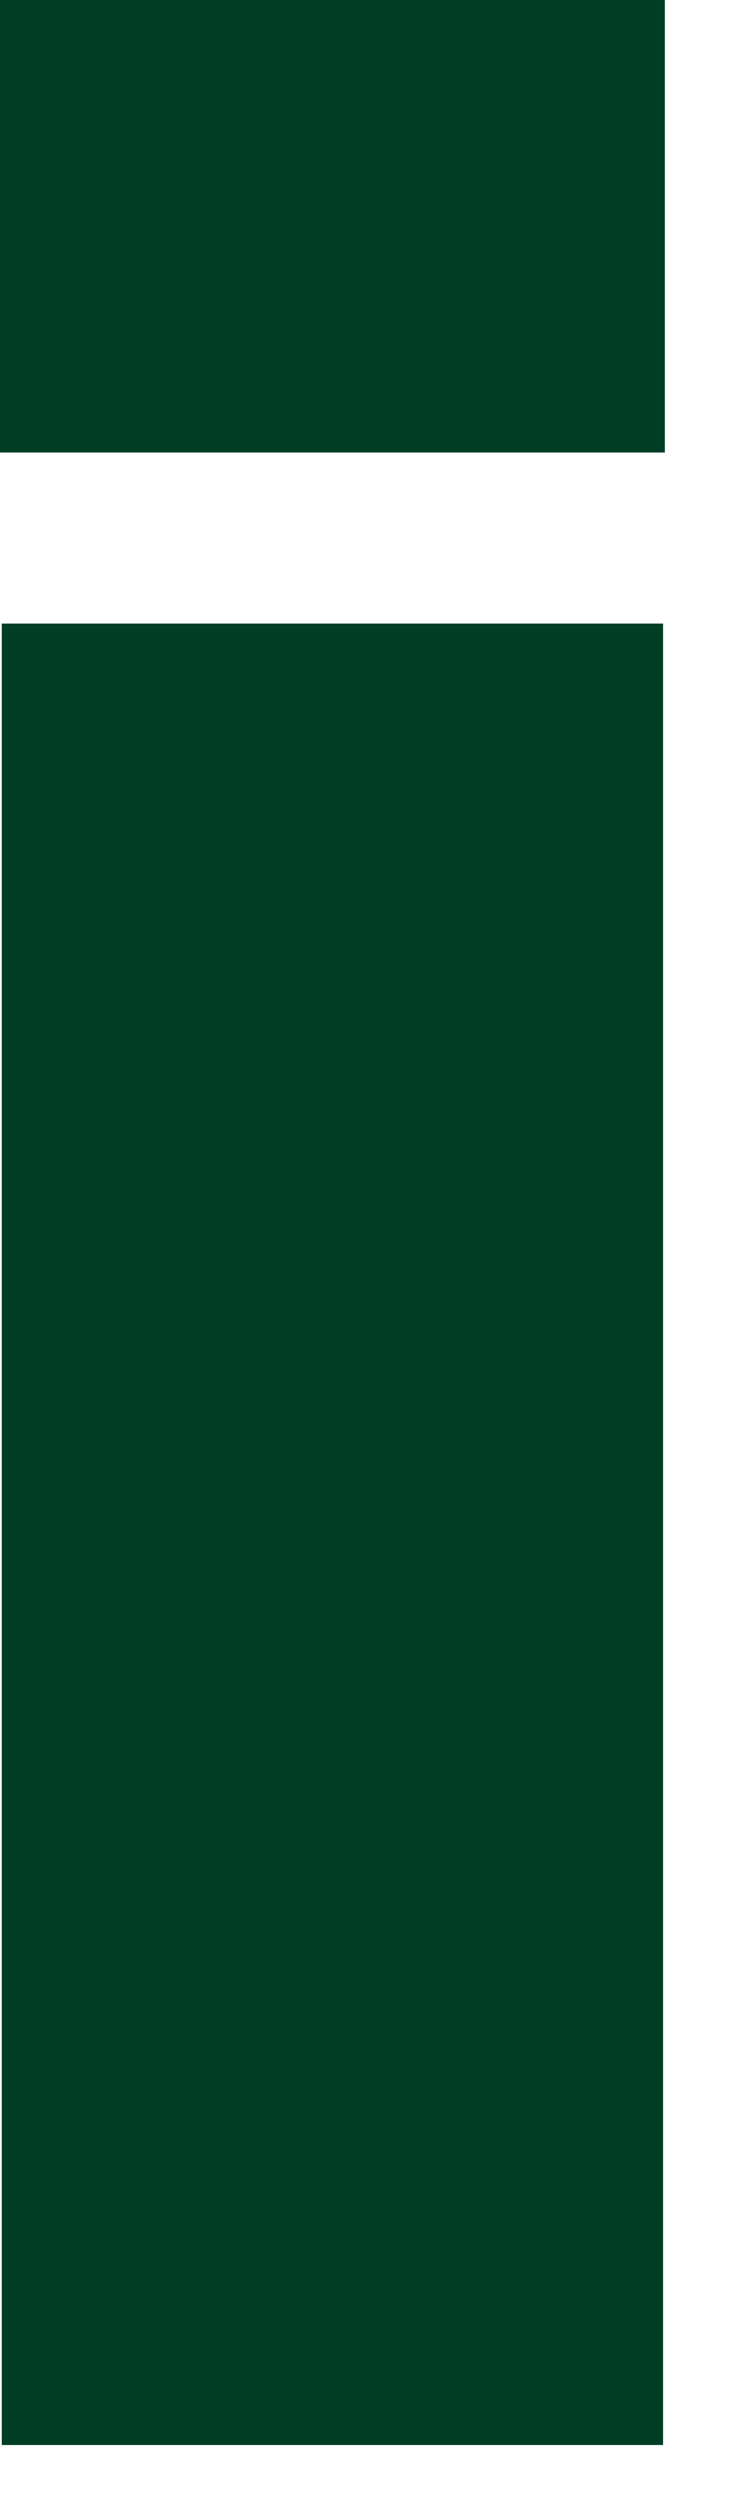 <?xml version="1.0" encoding="utf-8"?>
<svg xmlns="http://www.w3.org/2000/svg" fill="none" height="100%" overflow="visible" preserveAspectRatio="none" style="display: block;" viewBox="0 0 7 24" width="100%">
<path d="M6.384 4.344H0V0H6.384V4.344ZM6.367 23.471H0.017V5.986H6.367V23.471Z" fill="#023E25" id="Vector"/>
</svg>